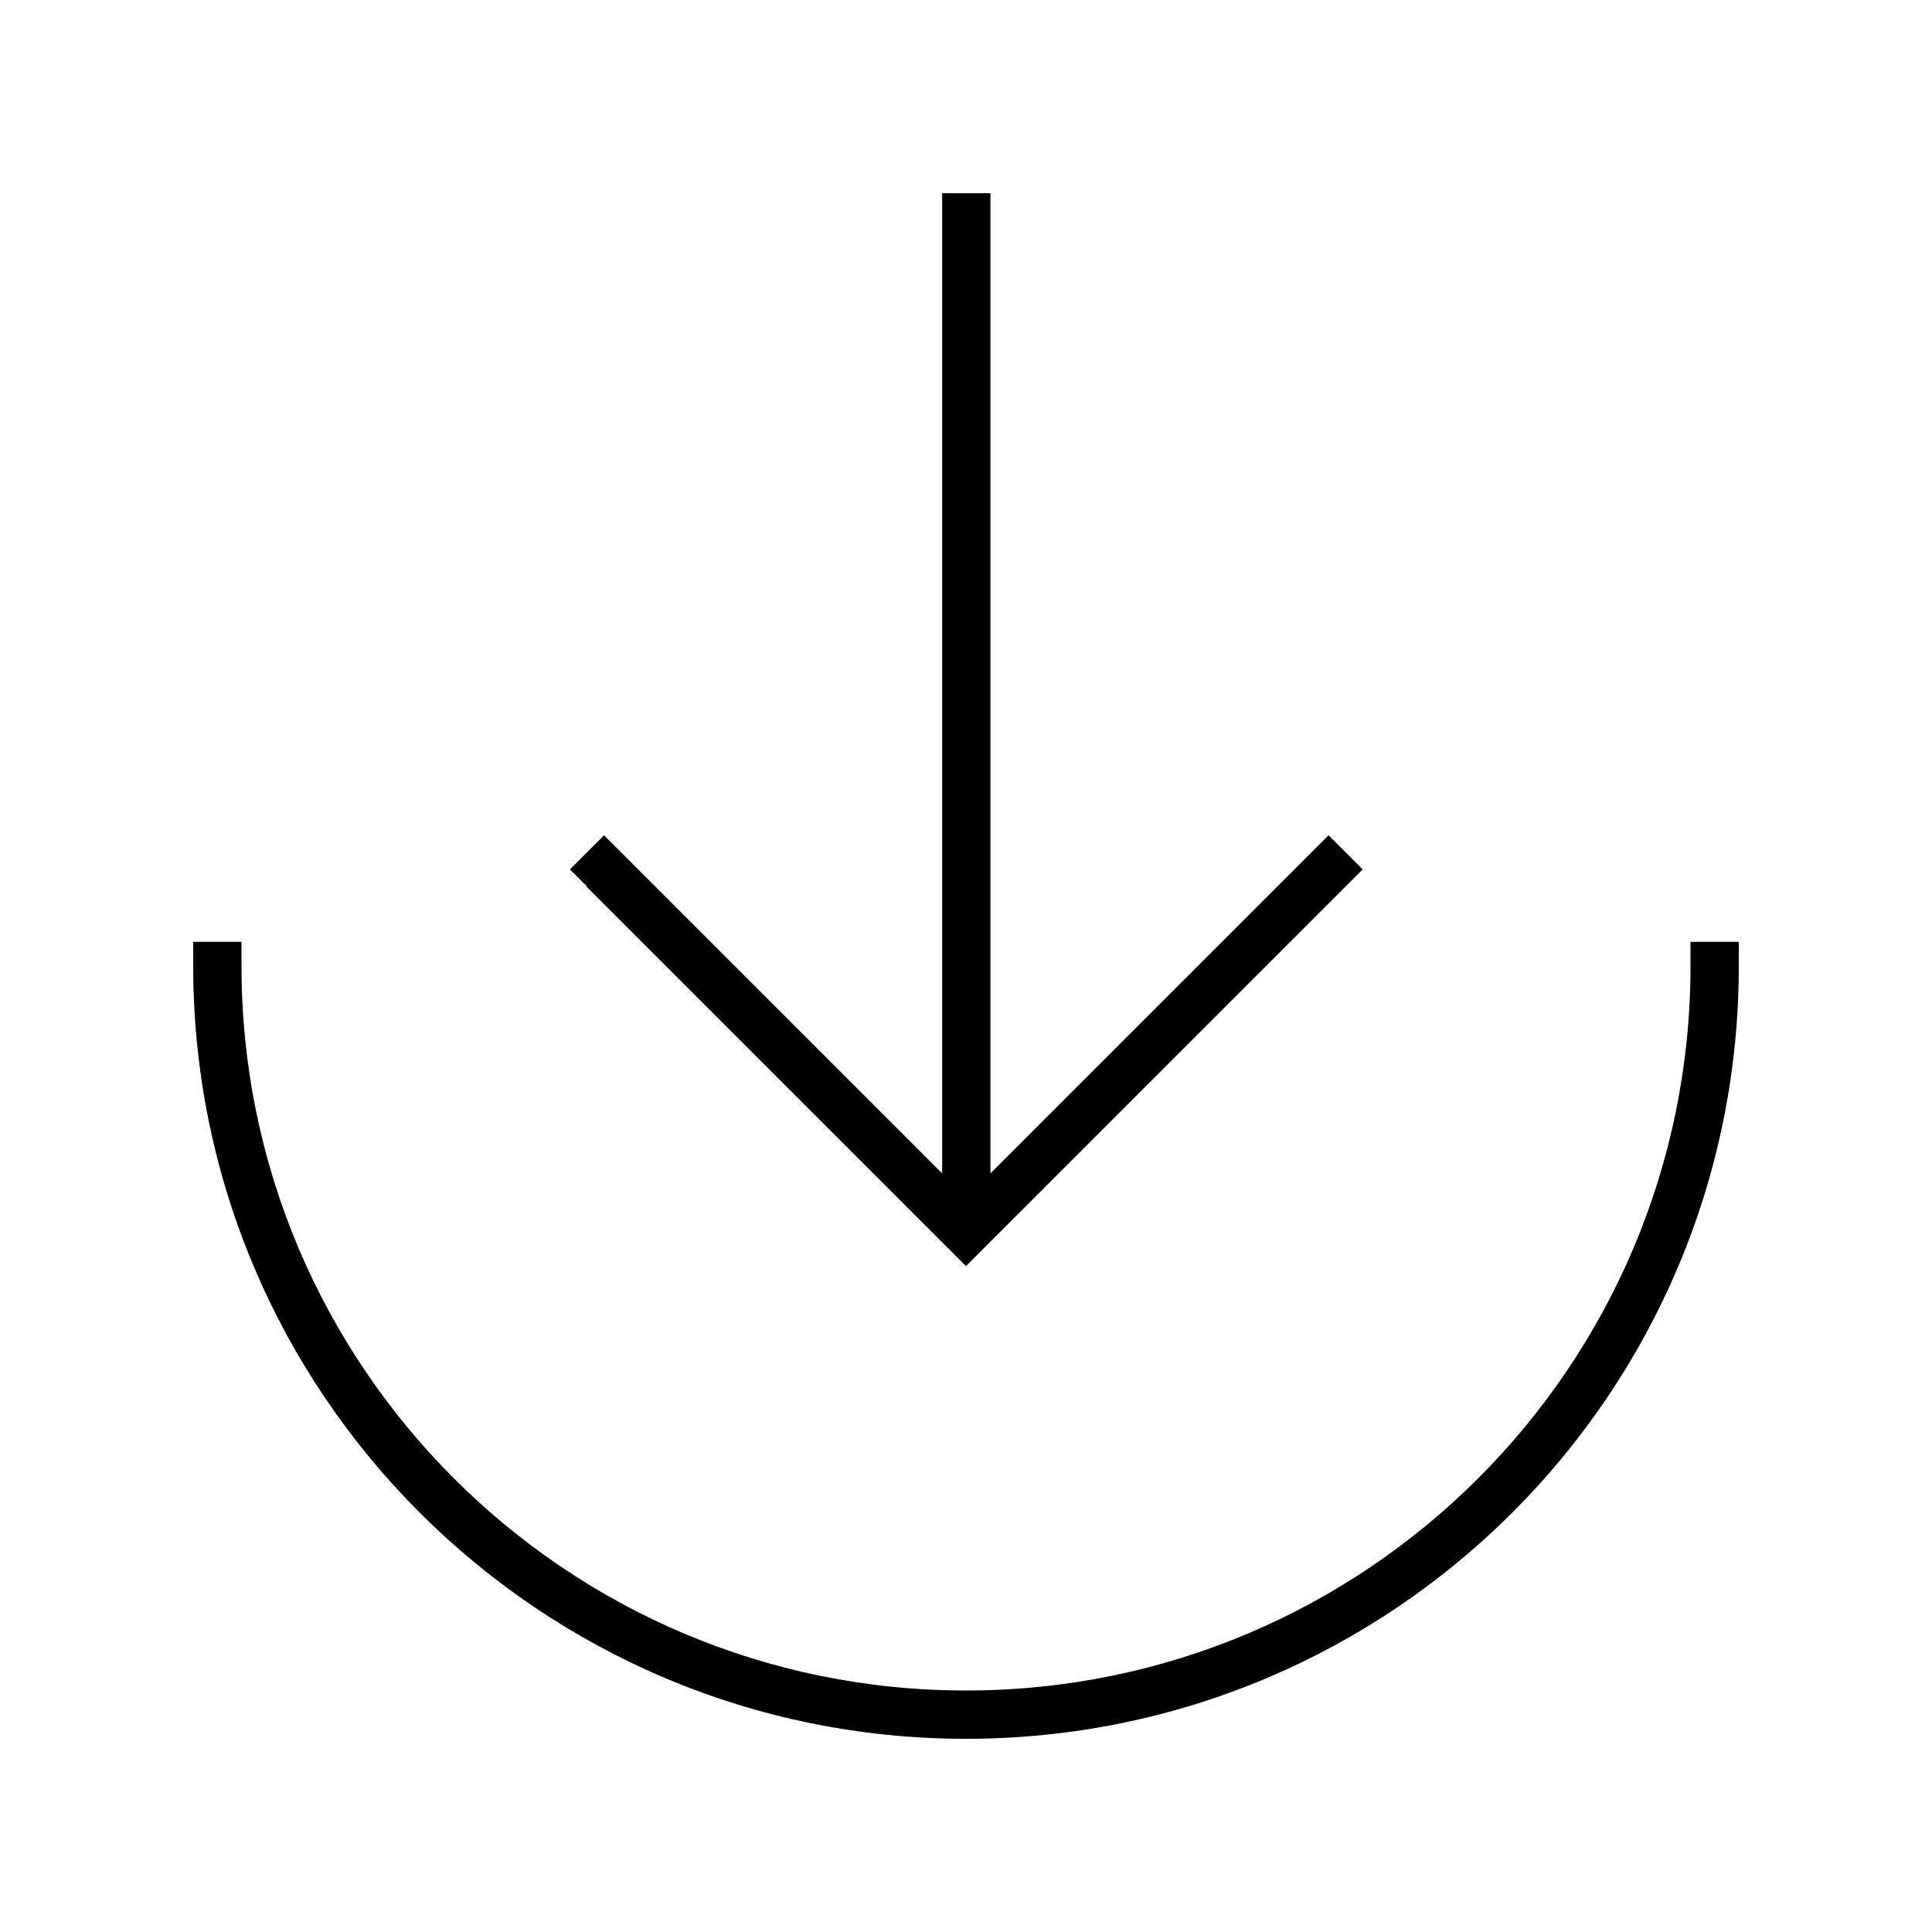 <svg xmlns="http://www.w3.org/2000/svg" viewBox="0 0 640 640"><!--! Font Awesome Pro 7.1.0 by @fontawesome - https://fontawesome.com License - https://fontawesome.com/license (Commercial License) Copyright 2025 Fonticons, Inc. --><path fill="currentColor" d="M320 560C187.5 560 80 452.5 80 320L80 312L64 312L64 320C64 461.4 178.6 576 320 576C461.4 576 576 461.4 576 320L576 312L560 312L560 320C560 452.5 452.5 560 320 560zM194.3 293.7L314.3 413.7L320 419.4L325.7 413.7L445.7 293.7L451.4 288L440.1 276.7L434.4 282.4L328.1 388.7L328.1 64L312.1 64L312.1 388.7L205.8 282.4L200.1 276.7L188.8 288L194.5 293.7z"/></svg>